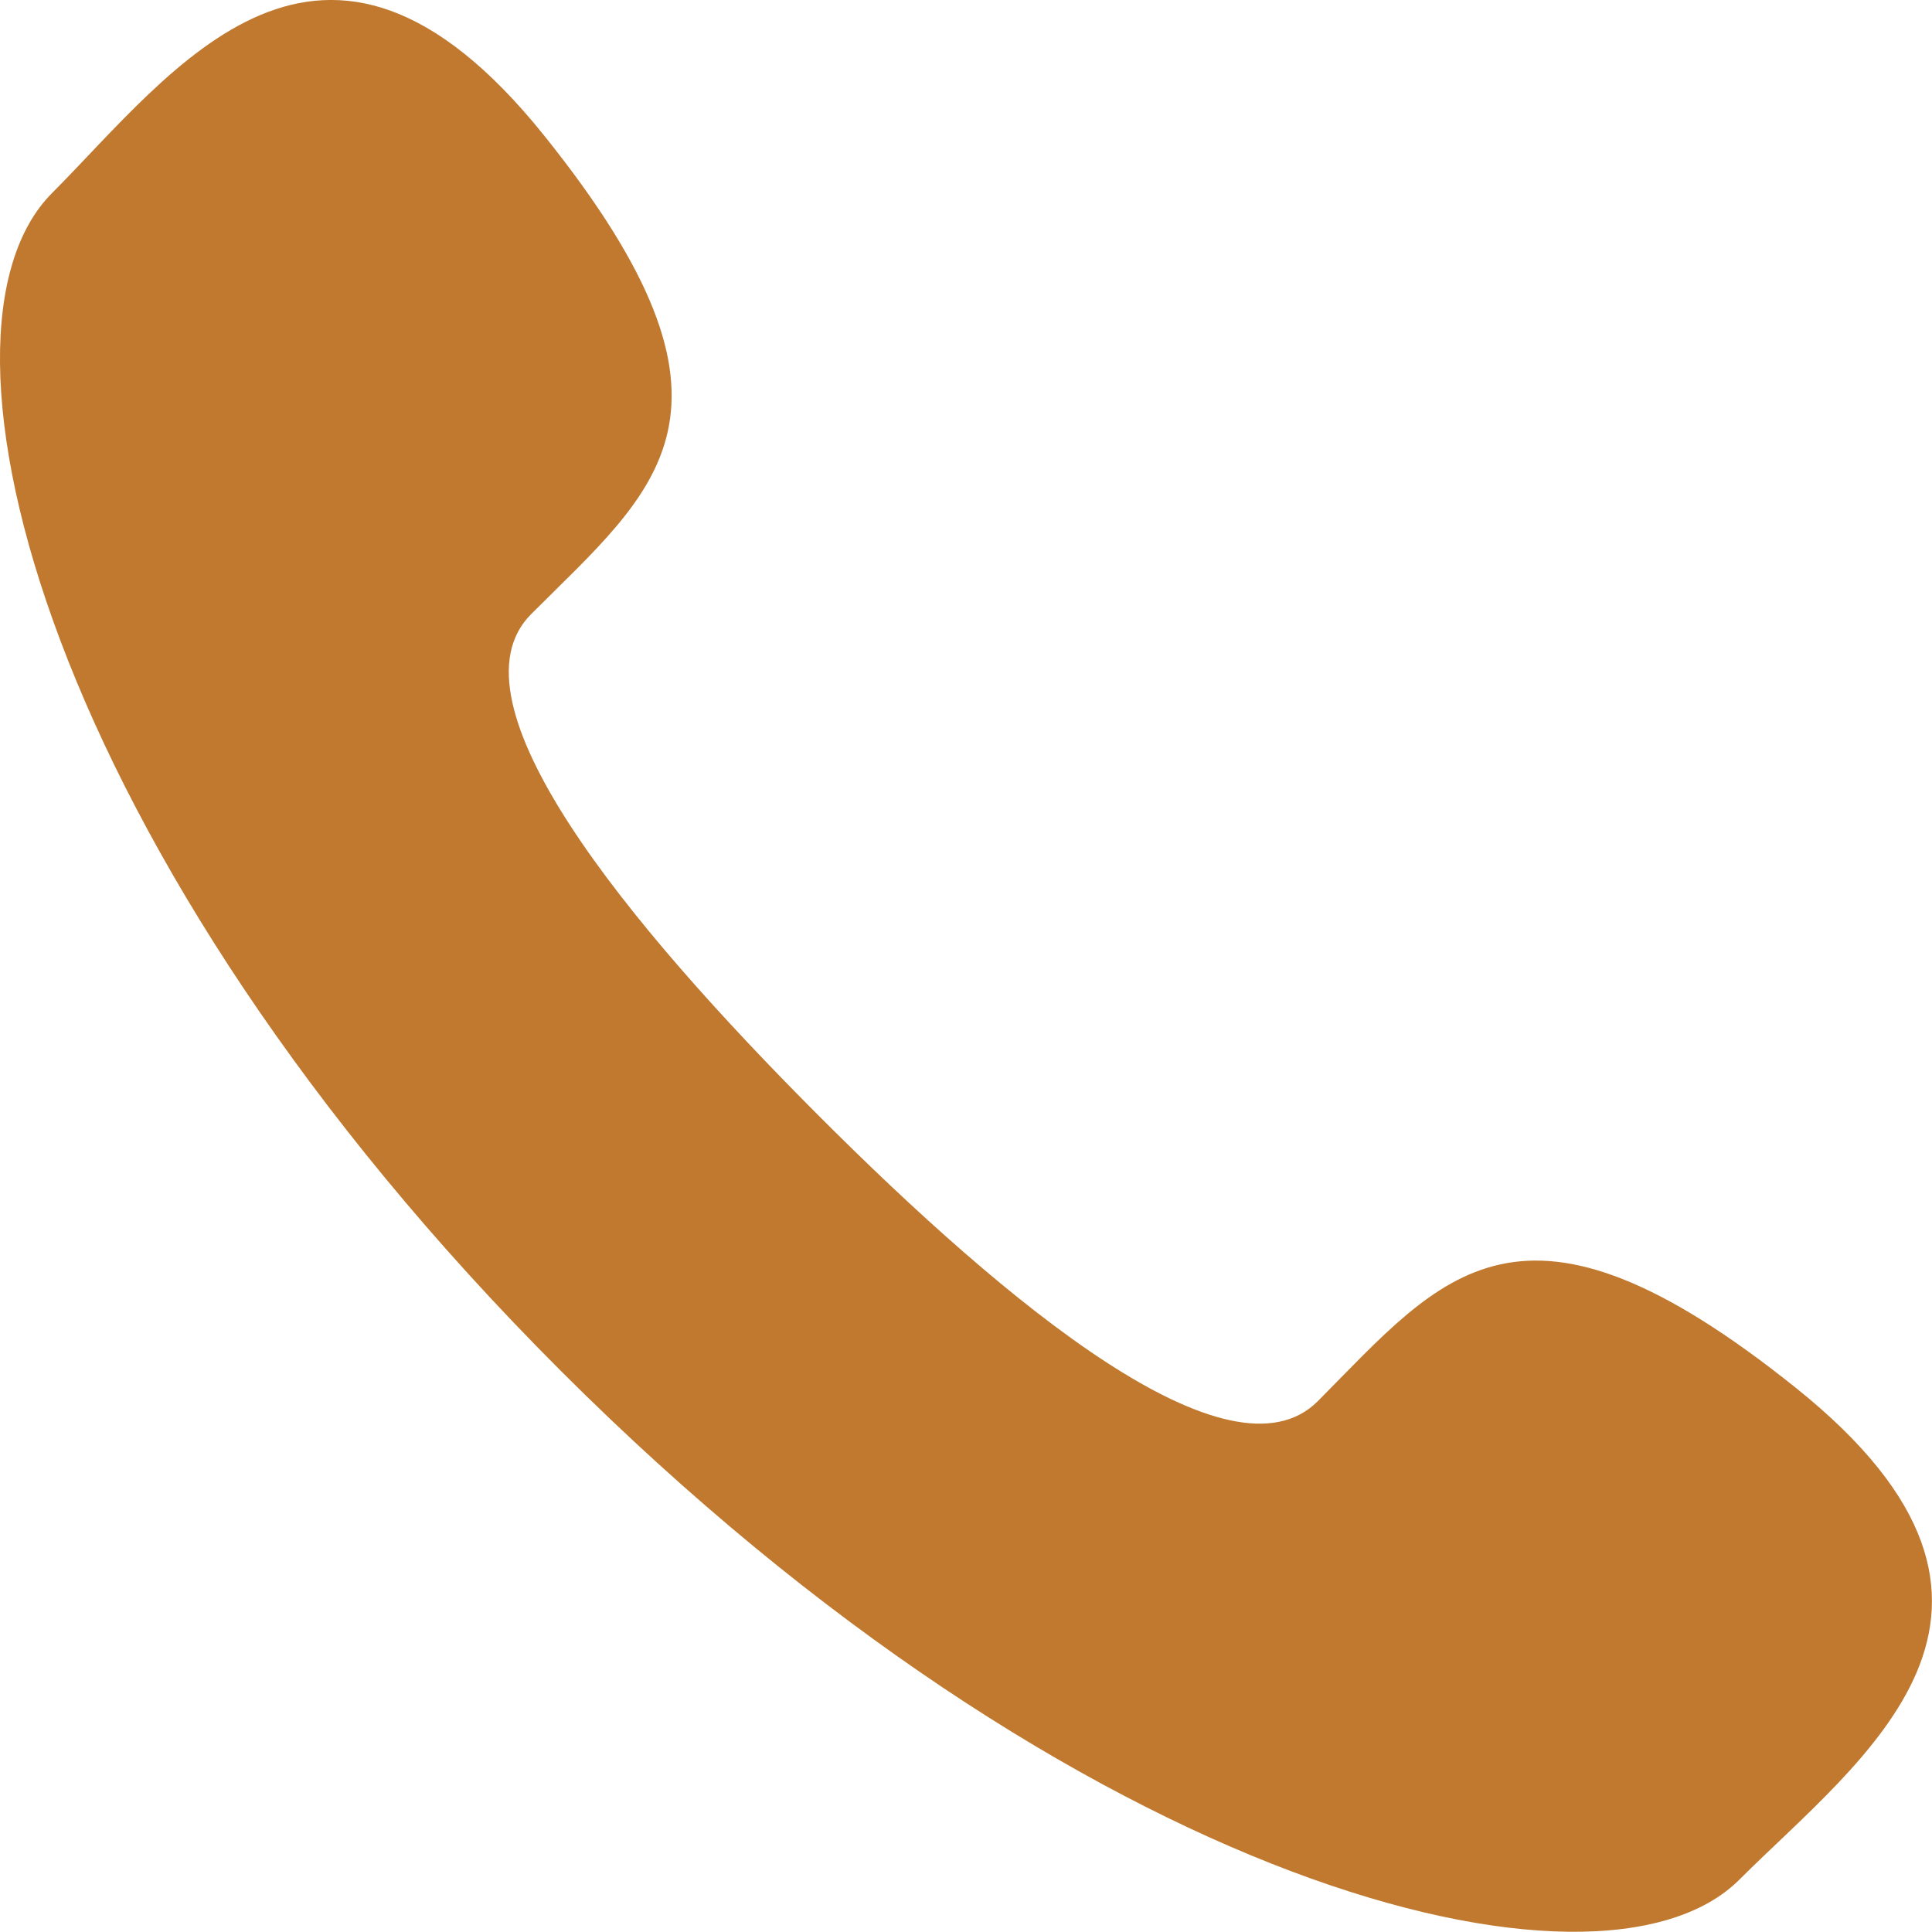 <svg xmlns="http://www.w3.org/2000/svg" width="15.007" height="15.005" viewBox="0 0 15.007 15.005">
  <path id="footer-icon-call" d="M13.522,14.58c.942-.942,2.59-2.095.444-3.817s-2.746-.879-3.718.1c-.678.678-2.4-.738-3.883-2.224S3.46,5.427,4.138,4.749c.975-.975,1.822-1.573.1-3.718S1.359.532.417,1.478C-.67,2.564.36,6.621,4.369,10.628S12.433,15.666,13.522,14.58Z" transform="translate(-0.012 0.021)" fill="#c0792e"/>
</svg>
